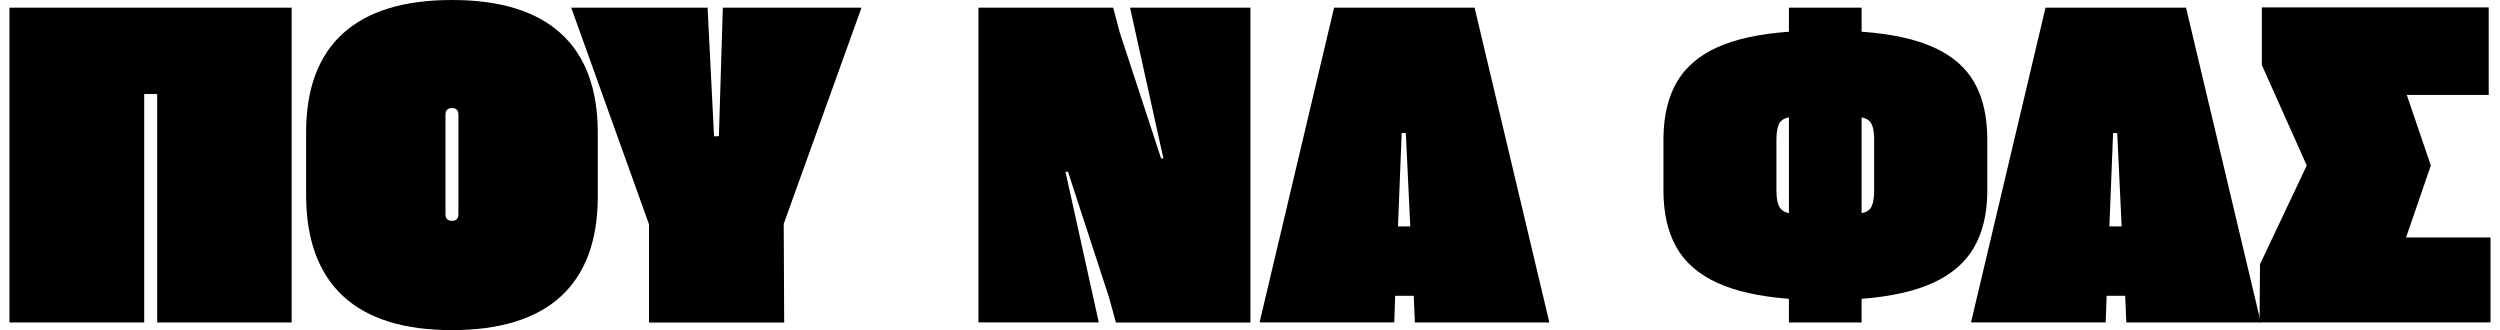 <?xml version="1.0" encoding="UTF-8"?><svg xmlns="http://www.w3.org/2000/svg" id="Layer_1688a062a99cdb" data-name="Layer 1" viewBox="0 0 568.06 75.58" aria-hidden="true" width="568px" height="75px"><defs><linearGradient class="cerosgradient" data-cerosgradient="true" id="CerosGradient_idf8c34068c" gradientUnits="userSpaceOnUse" x1="50%" y1="100%" x2="50%" y2="0%"><stop offset="0%" stop-color="#d1d1d1"/><stop offset="100%" stop-color="#d1d1d1"/></linearGradient><linearGradient/></defs>
  <path d="M0,1.75h64.61v72.08h-30.79V21.52h-2.97v52.31H0V1.75Z"/>
  <path d="M67.92,30.32c0-10,2.81-17.55,8.43-22.66,5.62-5.1,13.94-7.66,24.96-7.66s19.34,2.56,24.96,7.68c5.62,5.12,8.43,12.7,8.43,22.74v14.52c0,10.11-2.81,17.74-8.43,22.9-5.62,5.16-13.94,7.74-24.96,7.74s-19.28-2.58-24.88-7.74c-5.6-5.16-8.44-12.79-8.51-22.9v-14.63ZM101.31,50.56c.99,0,1.48-.51,1.48-1.54v-22.74c0-1.02-.49-1.54-1.48-1.54s-1.48.51-1.48,1.54v22.74c0,1.02.49,1.54,1.48,1.54Z"/>
  <path d="M146.43,51.36L128.62,1.75h31.22l1.48,29.47,1.11-.05.9-29.41h31.75l-17.81,49.5.11,22.58h-30.95v-22.47Z"/>
  <path d="M253.33,73.83l-1.59-5.78-9.38-28.73h-.58l7.63,34.5h-27.56V1.75h30.85l1.54,5.78,9.43,28.73h.53l-7.63-34.5h27.56v72.08h-30.79Z"/>
  <path d="M321.51,67.73h-4.24l-.21,6.09h-30.84L303.28,1.75h32.17l17.12,72.08h-30.79l-.26-6.09ZM320.72,51.83l-1.01-21.36h-.95l-.85,21.36h2.81Z"/>
  <path d="M407.42,68.42c-6.86-.53-12.39-1.78-16.62-3.76-4.22-1.98-7.3-4.71-9.22-8.19-1.93-3.48-2.89-7.78-2.89-12.91v-12.08c.07-5.05,1.09-9.27,3.05-12.67s5.04-6.04,9.22-7.95c4.19-1.91,9.67-3.11,16.46-3.6V1.75h16.64v5.51c6.89.5,12.45,1.71,16.67,3.66,4.22,1.94,7.3,4.65,9.22,8.11,1.93,3.46,2.89,7.77,2.89,12.93v12.14c-.07,5.02-1.1,9.22-3.07,12.61s-5.06,6.06-9.25,8c-4.19,1.94-9.67,3.18-16.46,3.71v5.41h-16.64v-5.41ZM407.42,26.87c-1.03.18-1.75.62-2.17,1.33-.42.71-.65,1.87-.69,3.5v11.92c0,1.7.22,2.93.66,3.71.44.78,1.17,1.27,2.2,1.48v-21.94ZM426.29,47.38c.42-.78.64-2.03.64-3.76v-12.03c-.04-1.59-.27-2.73-.72-3.42-.44-.69-1.16-1.12-2.15-1.3v21.94c1.06-.18,1.8-.65,2.23-1.43Z"/>
  <path d="M484.4,67.73h-4.24l-.21,6.09h-30.84L466.17,1.75h32.17l17.12,72.08h-30.79l-.26-6.09ZM483.6,51.83l-1.01-21.36h-.95l-.85,21.36h2.81Z"/>
  <path d="M515.27,60.52l10.71-22.63-10.28-23V1.7h51.94v20.03h-18.76l5.51,16.16-5.67,16.48h19.34v19.45h-52.89l.11-13.3Z"/>
</svg>